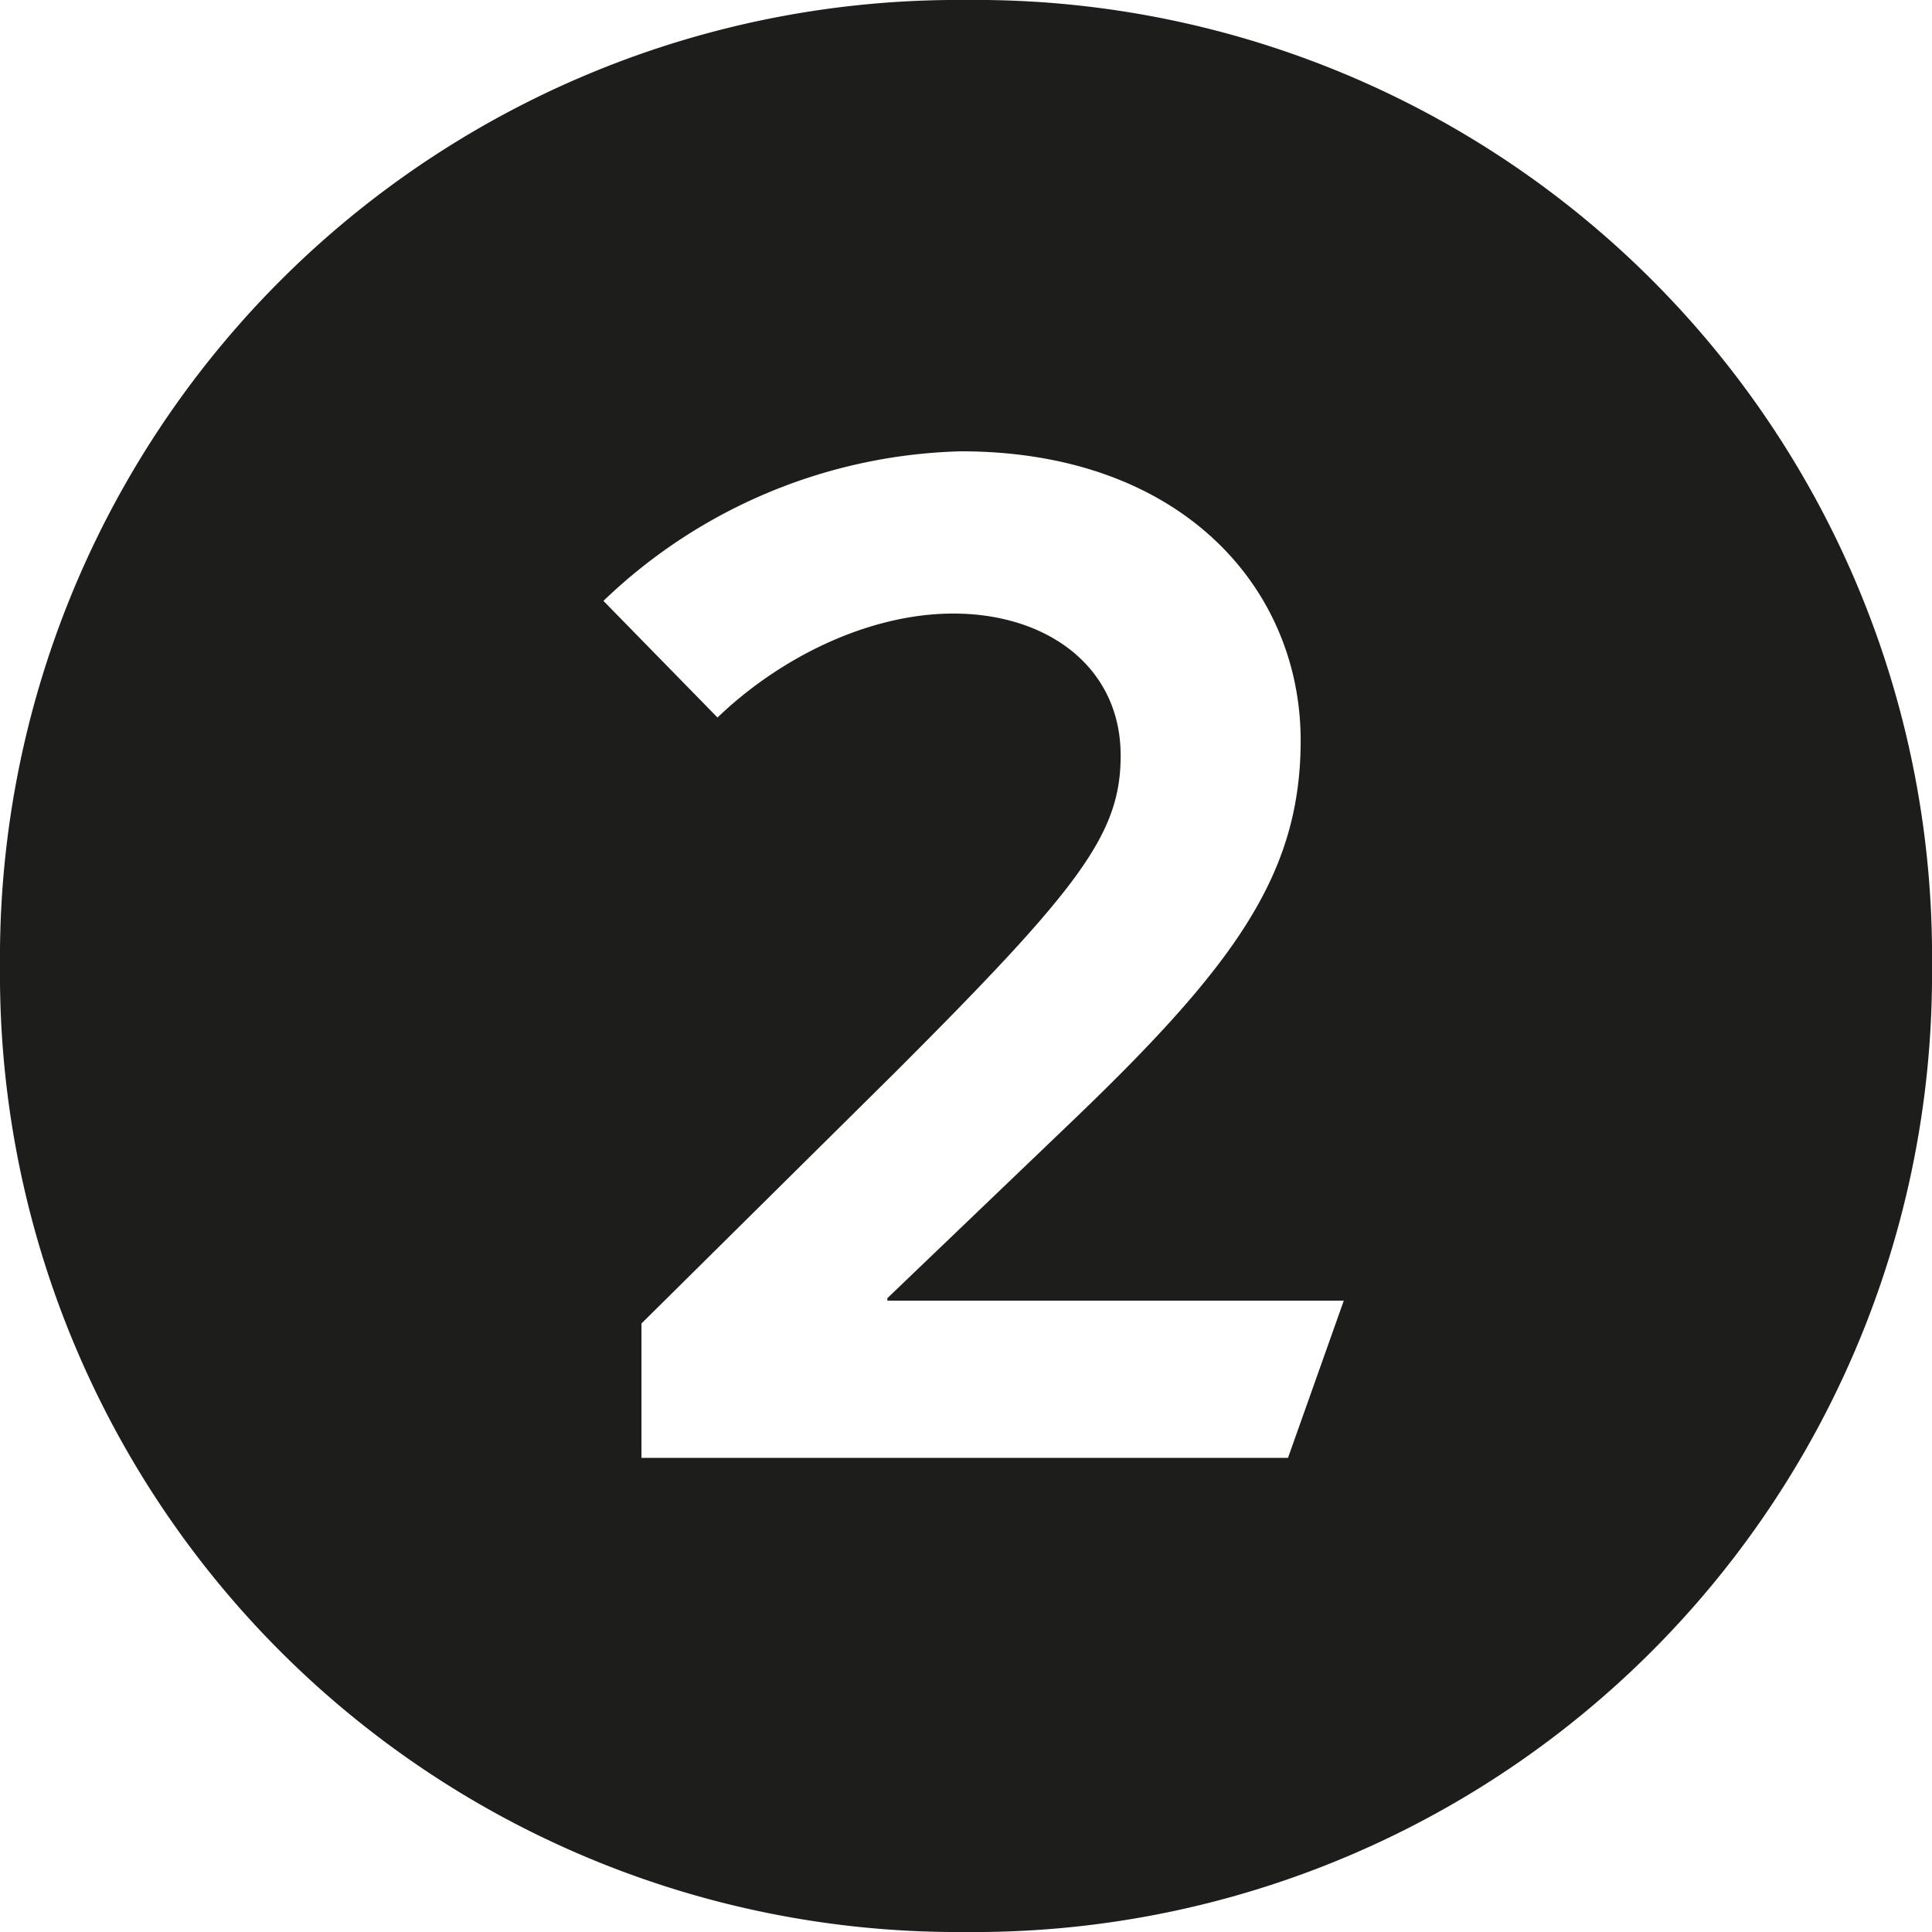 <?xml version="1.0" encoding="UTF-8"?> <svg xmlns="http://www.w3.org/2000/svg" viewBox="0 0 96.018 96.018"> <g id="Layer_2" data-name="Layer 2"> <g id="Layer_1-2" data-name="Layer 1"> <path d="M48.009,0A47.521,47.521,0,0,1,96.018,48.009,47.599,47.599,0,0,1,48.009,96.018,47.599,47.599,0,0,1,0,48.009,47.599,47.599,0,0,1,48.009,0ZM35.66,35.66c3.15-3.025,7.56-5.167,11.719-5.167,4.662,0,8.316,2.646,8.316,7.057,0,3.906-2.016,6.552-11.215,15.751L31.88,65.776v6.678H64.012l2.772-7.812H44.102v-.126l8.946-8.568c8.317-7.939,11.593-12.475,11.593-19.153,0-7.561-5.922-14.365-16.885-14.365A26.595,26.595,0,0,0,29.99,29.864Z" style="fill:#1d1d1b"></path> </g> </g> </svg> 